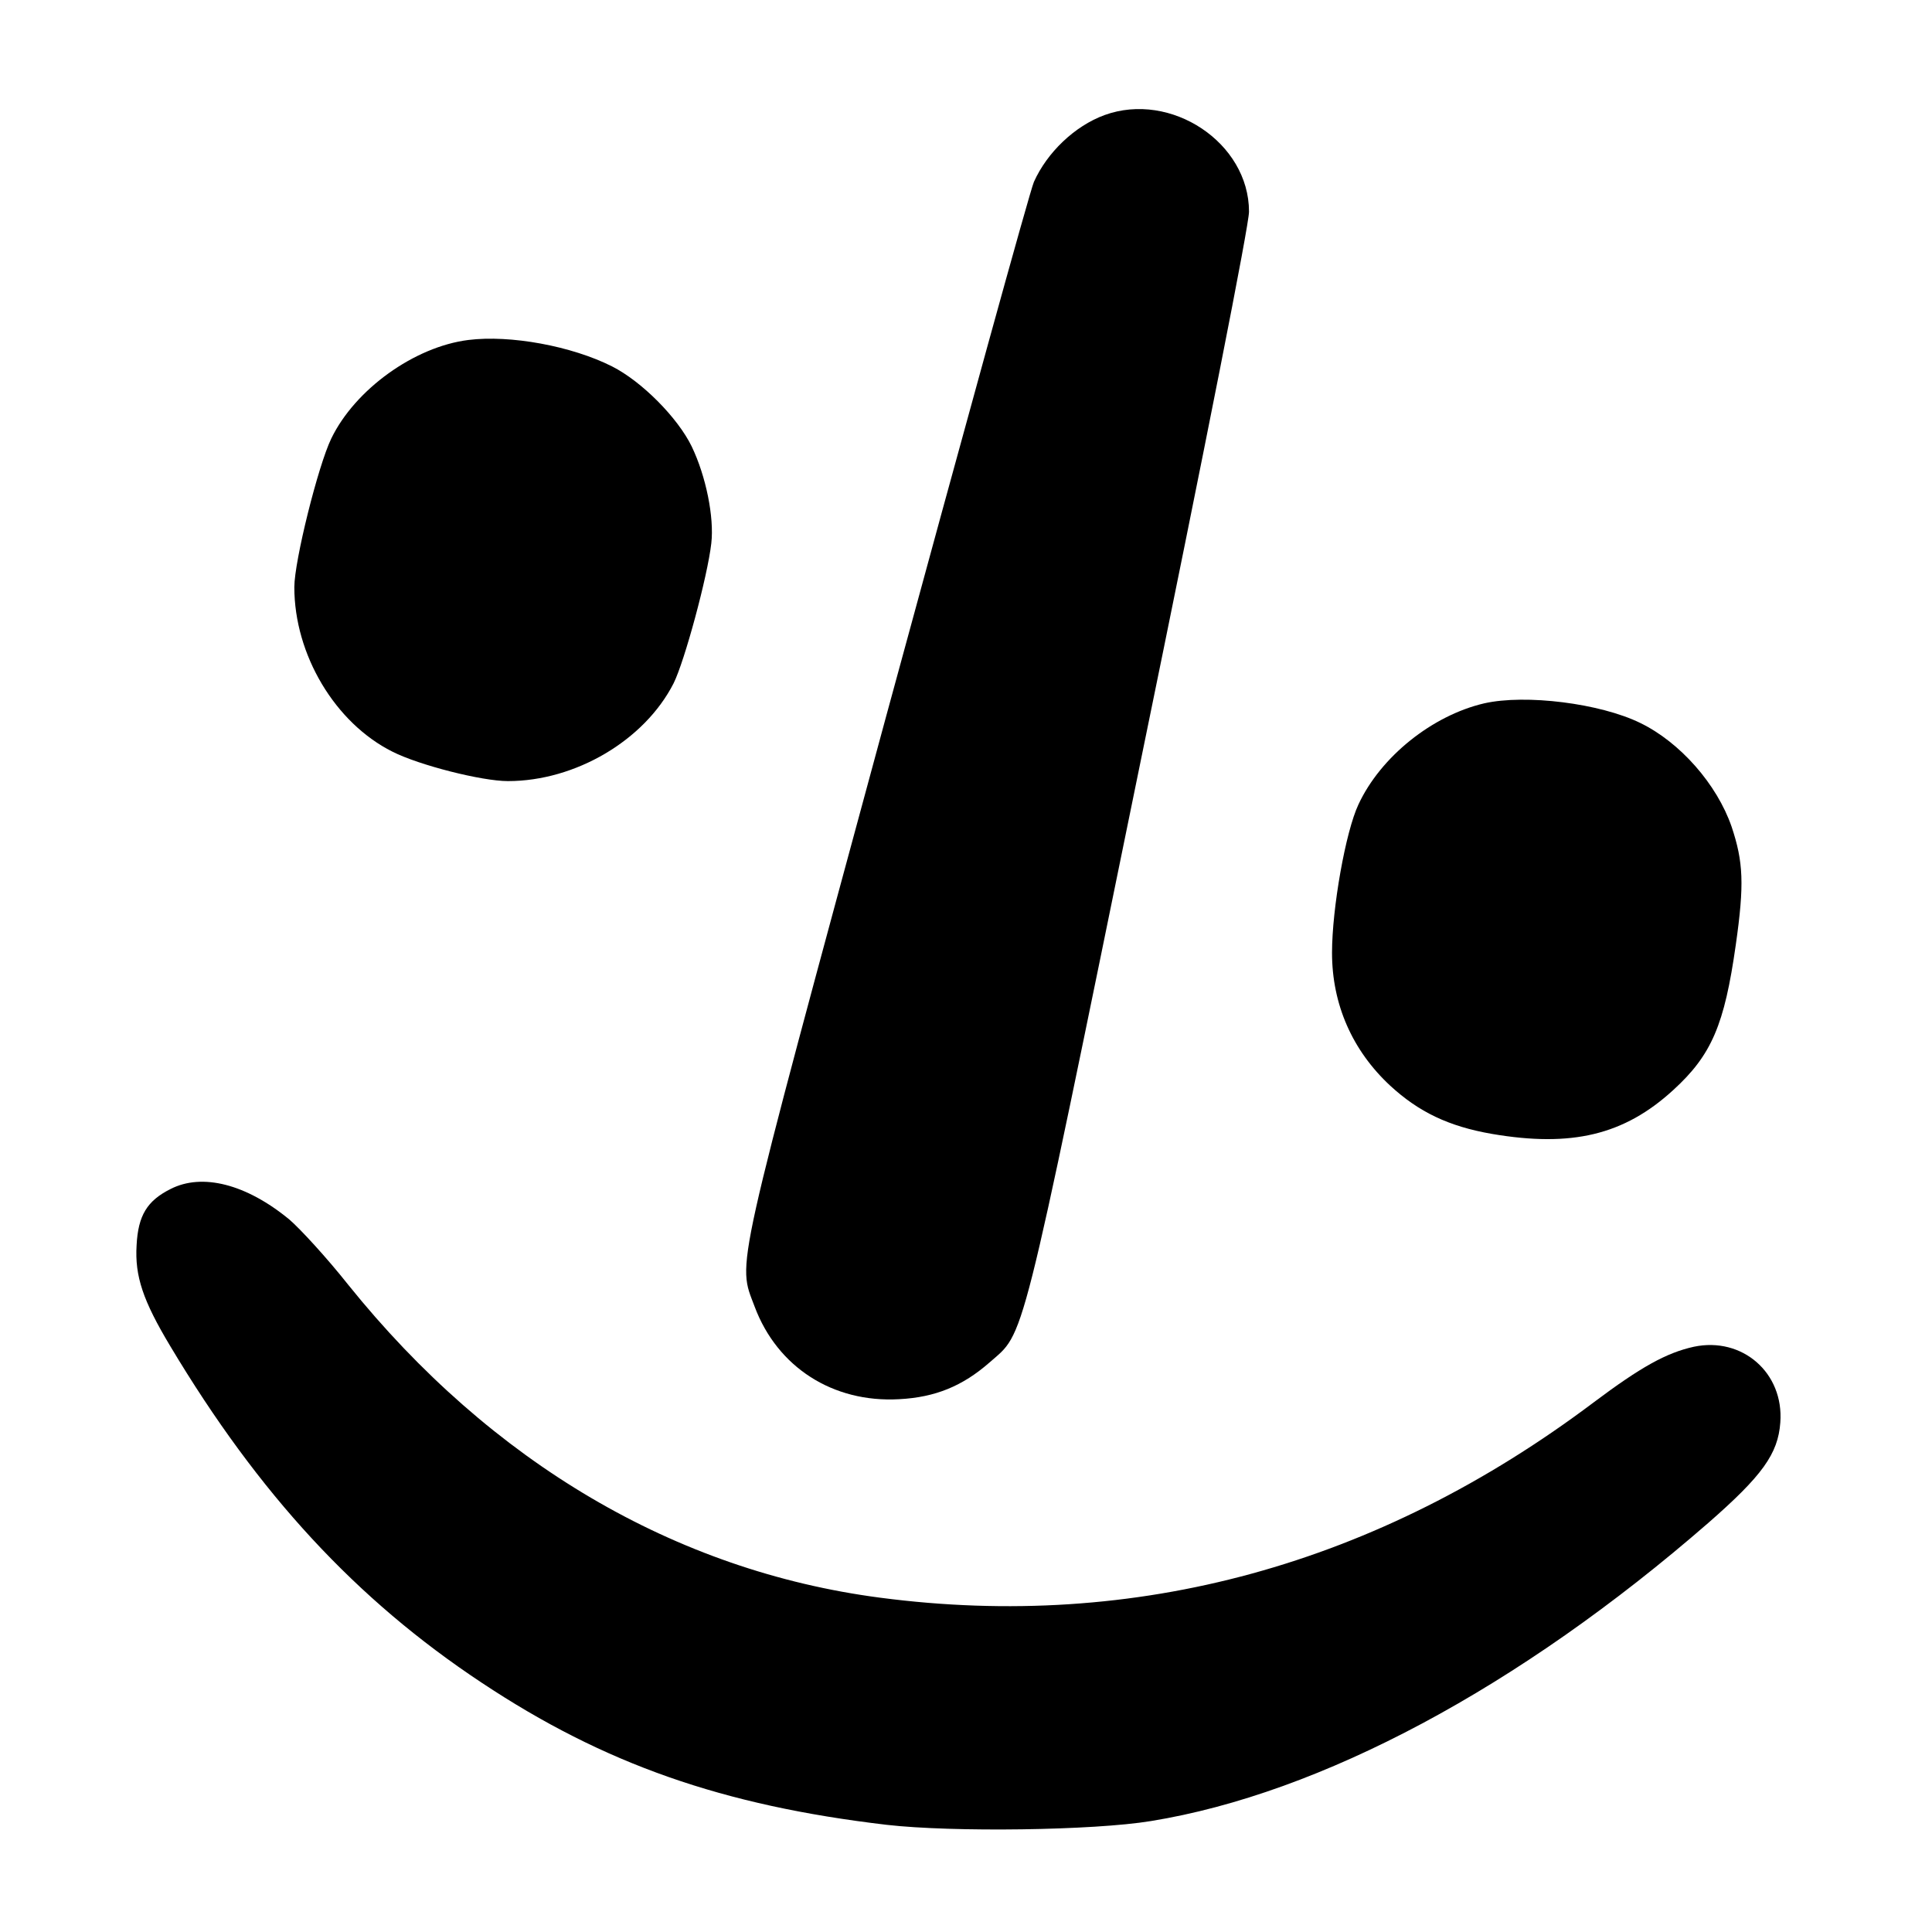 <?xml version="1.0" standalone="no"?>
<!DOCTYPE svg PUBLIC "-//W3C//DTD SVG 20010904//EN"
 "http://www.w3.org/TR/2001/REC-SVG-20010904/DTD/svg10.dtd">
<svg version="1.0" xmlns="http://www.w3.org/2000/svg"
 width="512pt" height="512pt" viewBox="0 0 512 512"
 preserveAspectRatio="xMidYMid meet">
<g transform="translate(0,512) scale(0.1,-0.1)"
fill="#000000" stroke="none">
<path d="M2927 4815 c-79 -29 -152 -99 -187 -177 -11 -25 -186 -661 -391
-1414 -409 -1509 -395 -1444 -349 -1567 60 -160 207 -255 383 -245 96 5 168
35 239 97 95 84 77 10 397 1575 181 881 291 1440 291 1475 0 183 -207 320
-383 256z"/>
<path d="M1241 4219 c-143 -18 -300 -131 -363 -261 -35 -72 -98 -325 -98 -394
0 -179 108 -360 260 -436 71 -36 237 -78 306 -78 179 0 362 108 439 259 29 58
90 283 100 371 8 69 -14 178 -52 257 -37 76 -132 172 -211 212 -107 54 -270
84 -381 70z"/>
<path d="M3933 3256 c-137 -32 -274 -141 -333 -268 -34 -72 -70 -275 -70 -393
0 -137 54 -259 154 -352 76 -70 155 -108 270 -128 211 -36 350 -3 480 116 102
93 136 173 166 385 23 161 20 220 -11 313 -39 113 -137 224 -242 275 -106 52
-304 77 -414 52z"/>
<path d="M452 1969 c-62 -31 -86 -70 -90 -149 -5 -82 17 -147 89 -267 235
-393 493 -672 825 -892 325 -216 640 -326 1074 -377 175 -20 548 -15 700 10
450 73 976 354 1477 790 143 125 185 183 191 266 10 132 -101 228 -229 201
-73 -16 -141 -54 -265 -147 -574 -432 -1214 -607 -1892 -518 -542 71 -1030
358 -1409 829 -57 72 -128 149 -156 173 -114 94 -231 124 -315 81z"/>
</g>
</svg>
